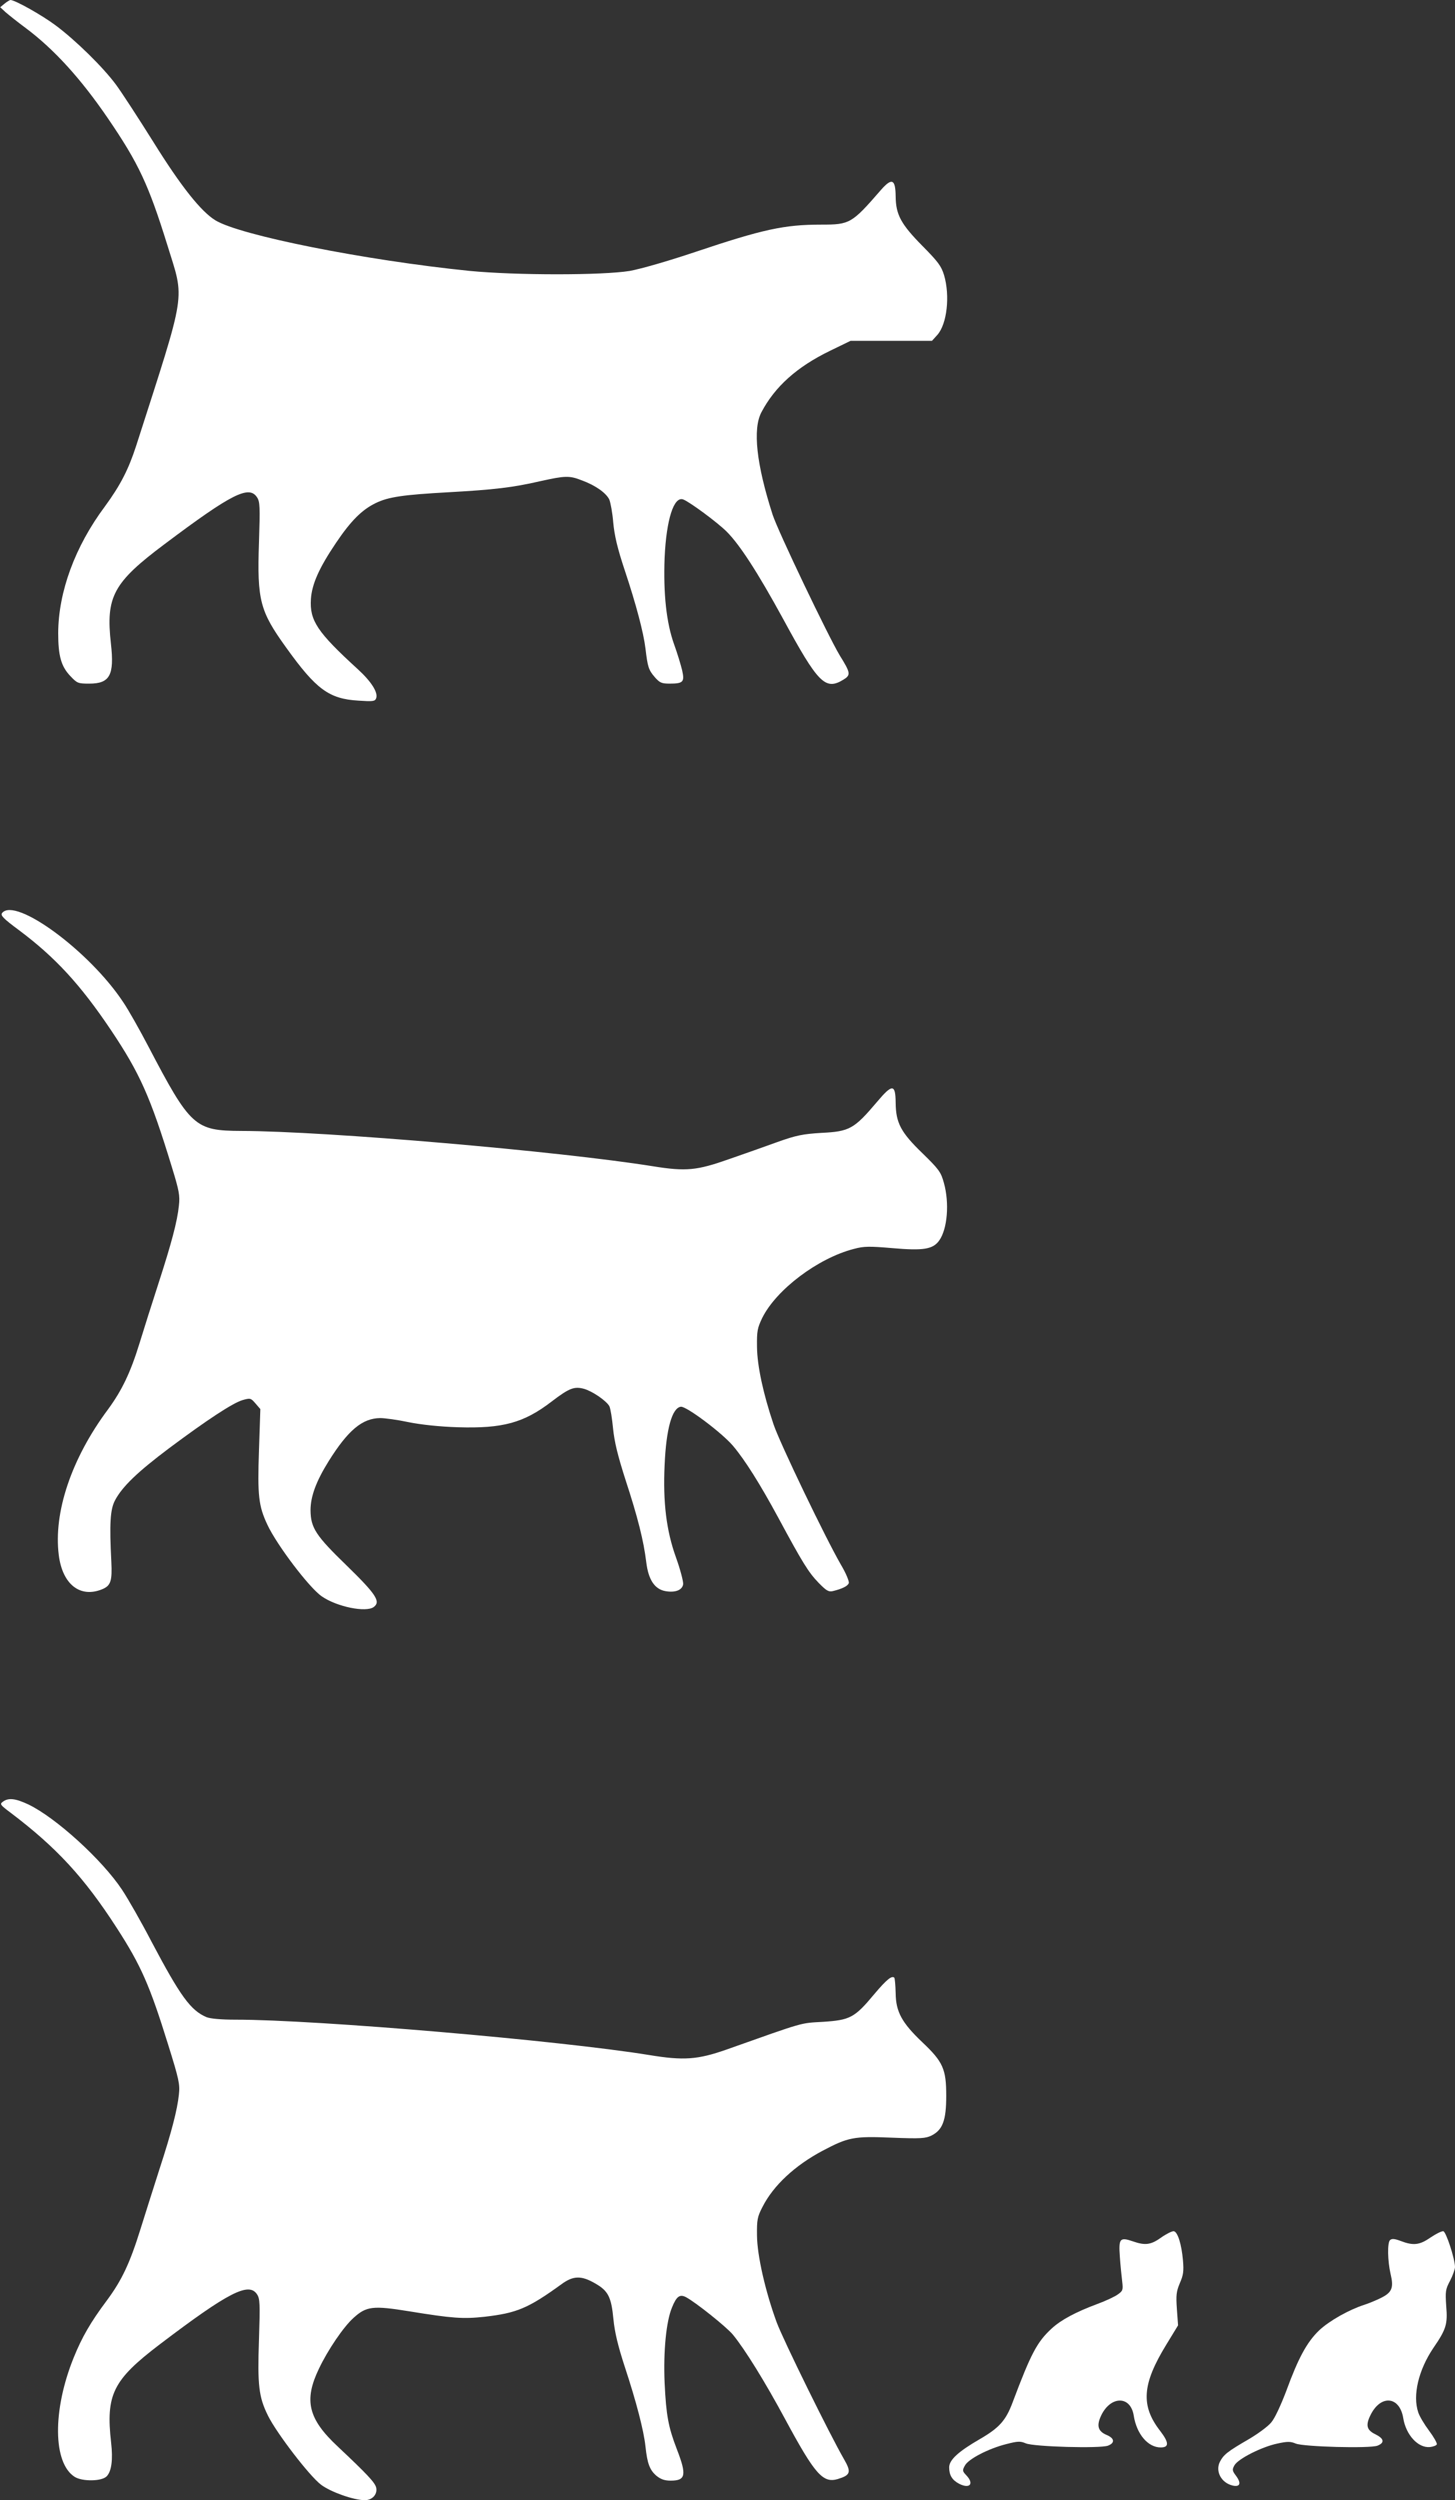 <?xml version="1.0" standalone="no"?>
<!DOCTYPE svg PUBLIC "-//W3C//DTD SVG 20010904//EN"
 "http://www.w3.org/TR/2001/REC-SVG-20010904/DTD/svg10.dtd">
<svg version="1.0" xmlns="http://www.w3.org/2000/svg"
 width="745pt" height="1280pt" viewBox="0 0 745 1280"
 preserveAspectRatio="xMidYMid meet">
<rect x="0" y="0" width="745" height="1280" fill="#333333" stroke="none"/>
<g transform="translate(0,1280) scale(0.1,-0.1)"
fill="#ffffff" stroke="none">
<path d="M23 12781 l-22 -18 27 -25 c15 -13 61 -50 103 -81 146 -109 283 -260
421 -462 157 -230 208 -338 305 -650 89 -289 101 -215 -159 -1025 -40 -124
-82 -205 -161 -313 -153 -205 -238 -437 -239 -648 0 -117 15 -171 63 -221 34
-36 39 -38 96 -38 106 0 129 44 111 204 -27 242 11 313 277 512 341 256 430
301 471 238 15 -22 16 -48 10 -232 -10 -296 5 -351 139 -537 154 -215 220
-263 370 -272 74 -5 85 -4 91 12 11 29 -24 85 -94 149 -208 190 -247 249 -240
359 5 76 41 158 128 287 76 113 133 170 203 204 65 32 141 43 377 56 230 13
325 24 464 56 131 29 151 30 217 4 68 -25 123 -64 139 -98 6 -15 16 -67 20
-117 6 -66 21 -131 59 -245 58 -174 96 -318 106 -400 11 -94 16 -110 47 -146
26 -30 36 -34 77 -34 69 0 77 9 64 67 -6 26 -24 86 -41 133 -40 111 -56 260
-49 445 9 195 47 315 95 298 31 -11 175 -117 223 -165 67 -67 159 -209 289
-447 179 -330 216 -367 308 -311 39 24 38 34 -18 124 -60 100 -316 635 -344
721 -83 258 -103 439 -57 525 69 131 182 232 351 314 l105 51 208 0 209 0 28
31 c49 56 65 199 34 305 -14 46 -30 68 -107 146 -114 115 -140 163 -141 258
-1 88 -19 96 -74 34 -151 -174 -160 -179 -307 -179 -190 0 -299 -24 -645 -140
-140 -47 -276 -86 -335 -97 -139 -23 -583 -23 -820 0 -534 54 -1177 182 -1302
259 -74 45 -177 175 -317 400 -77 123 -163 255 -191 293 -66 90 -208 229 -310
305 -71 53 -210 131 -232 130 -4 -1 -18 -9 -30 -19z"/>
<path d="M11 8126 c-10 -12 5 -28 86 -88 186 -139 315 -279 472 -513 148 -221
202 -343 311 -700 37 -120 42 -147 36 -197 -8 -81 -38 -193 -106 -403 -32 -99
-75 -234 -95 -300 -47 -153 -91 -244 -163 -342 -186 -250 -279 -526 -251 -745
19 -150 110 -221 223 -174 43 18 51 42 46 141 -10 193 -6 267 19 314 37 70
115 145 276 266 193 144 326 232 377 247 39 11 42 11 66 -17 l25 -29 -7 -211
c-8 -233 -2 -285 43 -381 48 -103 215 -324 279 -367 76 -53 227 -84 266 -54
36 27 13 64 -139 212 -159 154 -184 193 -185 283 0 70 28 147 92 250 100 160
173 221 265 222 23 0 89 -9 145 -21 65 -13 158 -23 253 -26 229 -7 337 22 480
132 89 68 115 78 164 65 44 -12 115 -61 131 -89 6 -12 14 -63 19 -114 7 -70
24 -139 64 -264 62 -189 93 -312 106 -421 11 -90 43 -138 98 -148 50 -9 87 5
91 36 1 14 -15 76 -37 137 -49 136 -67 282 -58 473 8 184 38 292 83 298 27 4
209 -132 267 -200 61 -72 139 -196 232 -368 124 -230 154 -279 206 -333 40
-41 52 -48 73 -43 49 12 77 26 82 41 3 8 -14 50 -39 92 -79 136 -314 625 -346
720 -53 157 -84 300 -85 398 -1 80 2 96 27 148 72 145 286 306 469 353 52 14
79 14 197 4 159 -14 208 -6 240 39 42 59 53 191 24 295 -15 55 -25 69 -109
151 -112 108 -137 156 -138 260 -1 96 -17 97 -96 3 -117 -138 -140 -151 -285
-158 -94 -6 -127 -12 -225 -47 -63 -23 -174 -62 -246 -87 -167 -59 -221 -64
-390 -37 -479 77 -1674 180 -2109 181 -237 1 -260 21 -475 432 -45 86 -103
189 -129 227 -172 261 -552 540 -620 457z"/>
<path d="M15 3576 c-17 -12 -15 -16 40 -57 235 -178 376 -331 542 -588 125
-193 170 -296 264 -599 55 -176 61 -203 55 -255 -8 -78 -37 -191 -101 -387
-29 -91 -72 -226 -95 -300 -55 -177 -96 -264 -174 -369 -83 -111 -127 -188
-169 -292 -109 -270 -106 -540 6 -610 39 -24 138 -23 163 3 25 25 33 85 23
172 -28 247 9 321 248 503 353 268 457 321 499 257 15 -22 16 -48 10 -232 -8
-235 -1 -294 46 -389 43 -88 213 -310 272 -354 49 -37 167 -79 224 -79 39 0
66 31 58 65 -7 26 -44 66 -197 210 -151 141 -174 236 -96 398 45 95 126 215
178 261 65 59 99 63 284 33 221 -36 276 -40 386 -28 165 19 223 43 393 166 61
45 102 46 173 5 67 -38 83 -69 94 -184 6 -64 23 -136 58 -243 59 -179 97 -325
106 -408 9 -87 22 -121 56 -150 22 -18 42 -25 73 -25 77 0 83 28 32 160 -44
114 -55 174 -63 340 -7 161 8 316 38 387 23 57 40 69 72 52 49 -26 207 -152
240 -192 62 -76 163 -239 266 -430 153 -284 194 -331 270 -309 66 20 71 35 33
101 -73 126 -312 612 -345 701 -58 158 -100 342 -101 445 -1 80 2 96 28 146
55 109 165 212 308 288 131 69 159 75 352 67 152 -6 175 -4 206 11 57 29 75
78 75 203 0 137 -16 174 -123 275 -104 99 -135 155 -136 251 -1 40 -4 75 -7
79 -13 12 -40 -10 -104 -86 -99 -119 -123 -131 -260 -140 -120 -7 -89 2 -495
-142 -148 -52 -220 -57 -396 -28 -455 74 -1699 181 -2117 181 -76 0 -129 5
-150 13 -81 35 -133 106 -281 386 -53 102 -121 221 -151 266 -102 154 -340
370 -480 437 -66 31 -102 35 -130 14z"/>
<path d="M5946 1345 c-53 -38 -82 -42 -145 -20 -67 23 -74 15 -67 -79 3 -45 9
-102 12 -127 5 -43 3 -48 -23 -66 -15 -11 -62 -33 -103 -48 -113 -42 -187 -82
-235 -126 -75 -69 -106 -128 -200 -378 -35 -94 -69 -131 -169 -189 -109 -63
-156 -106 -156 -144 0 -40 15 -65 51 -84 55 -28 78 0 37 43 -21 22 -21 26 -7
51 18 33 120 86 211 109 59 15 72 16 100 4 43 -18 381 -27 421 -12 37 14 34
38 -7 55 -42 18 -51 44 -32 90 46 110 154 116 171 9 15 -95 73 -163 138 -163
44 0 43 25 -3 85 -100 129 -92 239 31 440 l61 100 -6 83 c-5 71 -3 90 15 133
18 41 21 62 16 117 -7 82 -27 146 -47 149 -8 1 -37 -13 -64 -32z"/>
<path d="M7325 1345 c-56 -39 -88 -43 -153 -18 -32 12 -46 13 -55 4 -14 -14
-12 -107 3 -172 17 -71 8 -95 -48 -123 -26 -13 -65 -29 -87 -36 -78 -25 -179
-82 -231 -131 -62 -60 -106 -140 -168 -310 -27 -71 -59 -141 -77 -161 -16 -20
-69 -59 -117 -87 -107 -62 -127 -78 -146 -115 -24 -48 7 -107 65 -121 38 -9
46 11 19 48 -21 28 -22 33 -9 56 19 33 139 94 220 111 51 11 67 11 93 0 41
-17 380 -26 419 -11 38 15 34 36 -10 58 -46 22 -52 47 -24 102 53 103 148 92
166 -19 14 -86 76 -154 137 -148 17 2 33 8 35 14 2 6 -16 38 -40 70 -24 32
-49 74 -55 93 -30 87 1 217 77 330 66 96 74 122 66 215 -5 74 -4 85 20 130 14
27 25 59 25 70 -1 44 -46 181 -60 183 -8 1 -37 -13 -65 -32z"/>
</g>
</svg>

